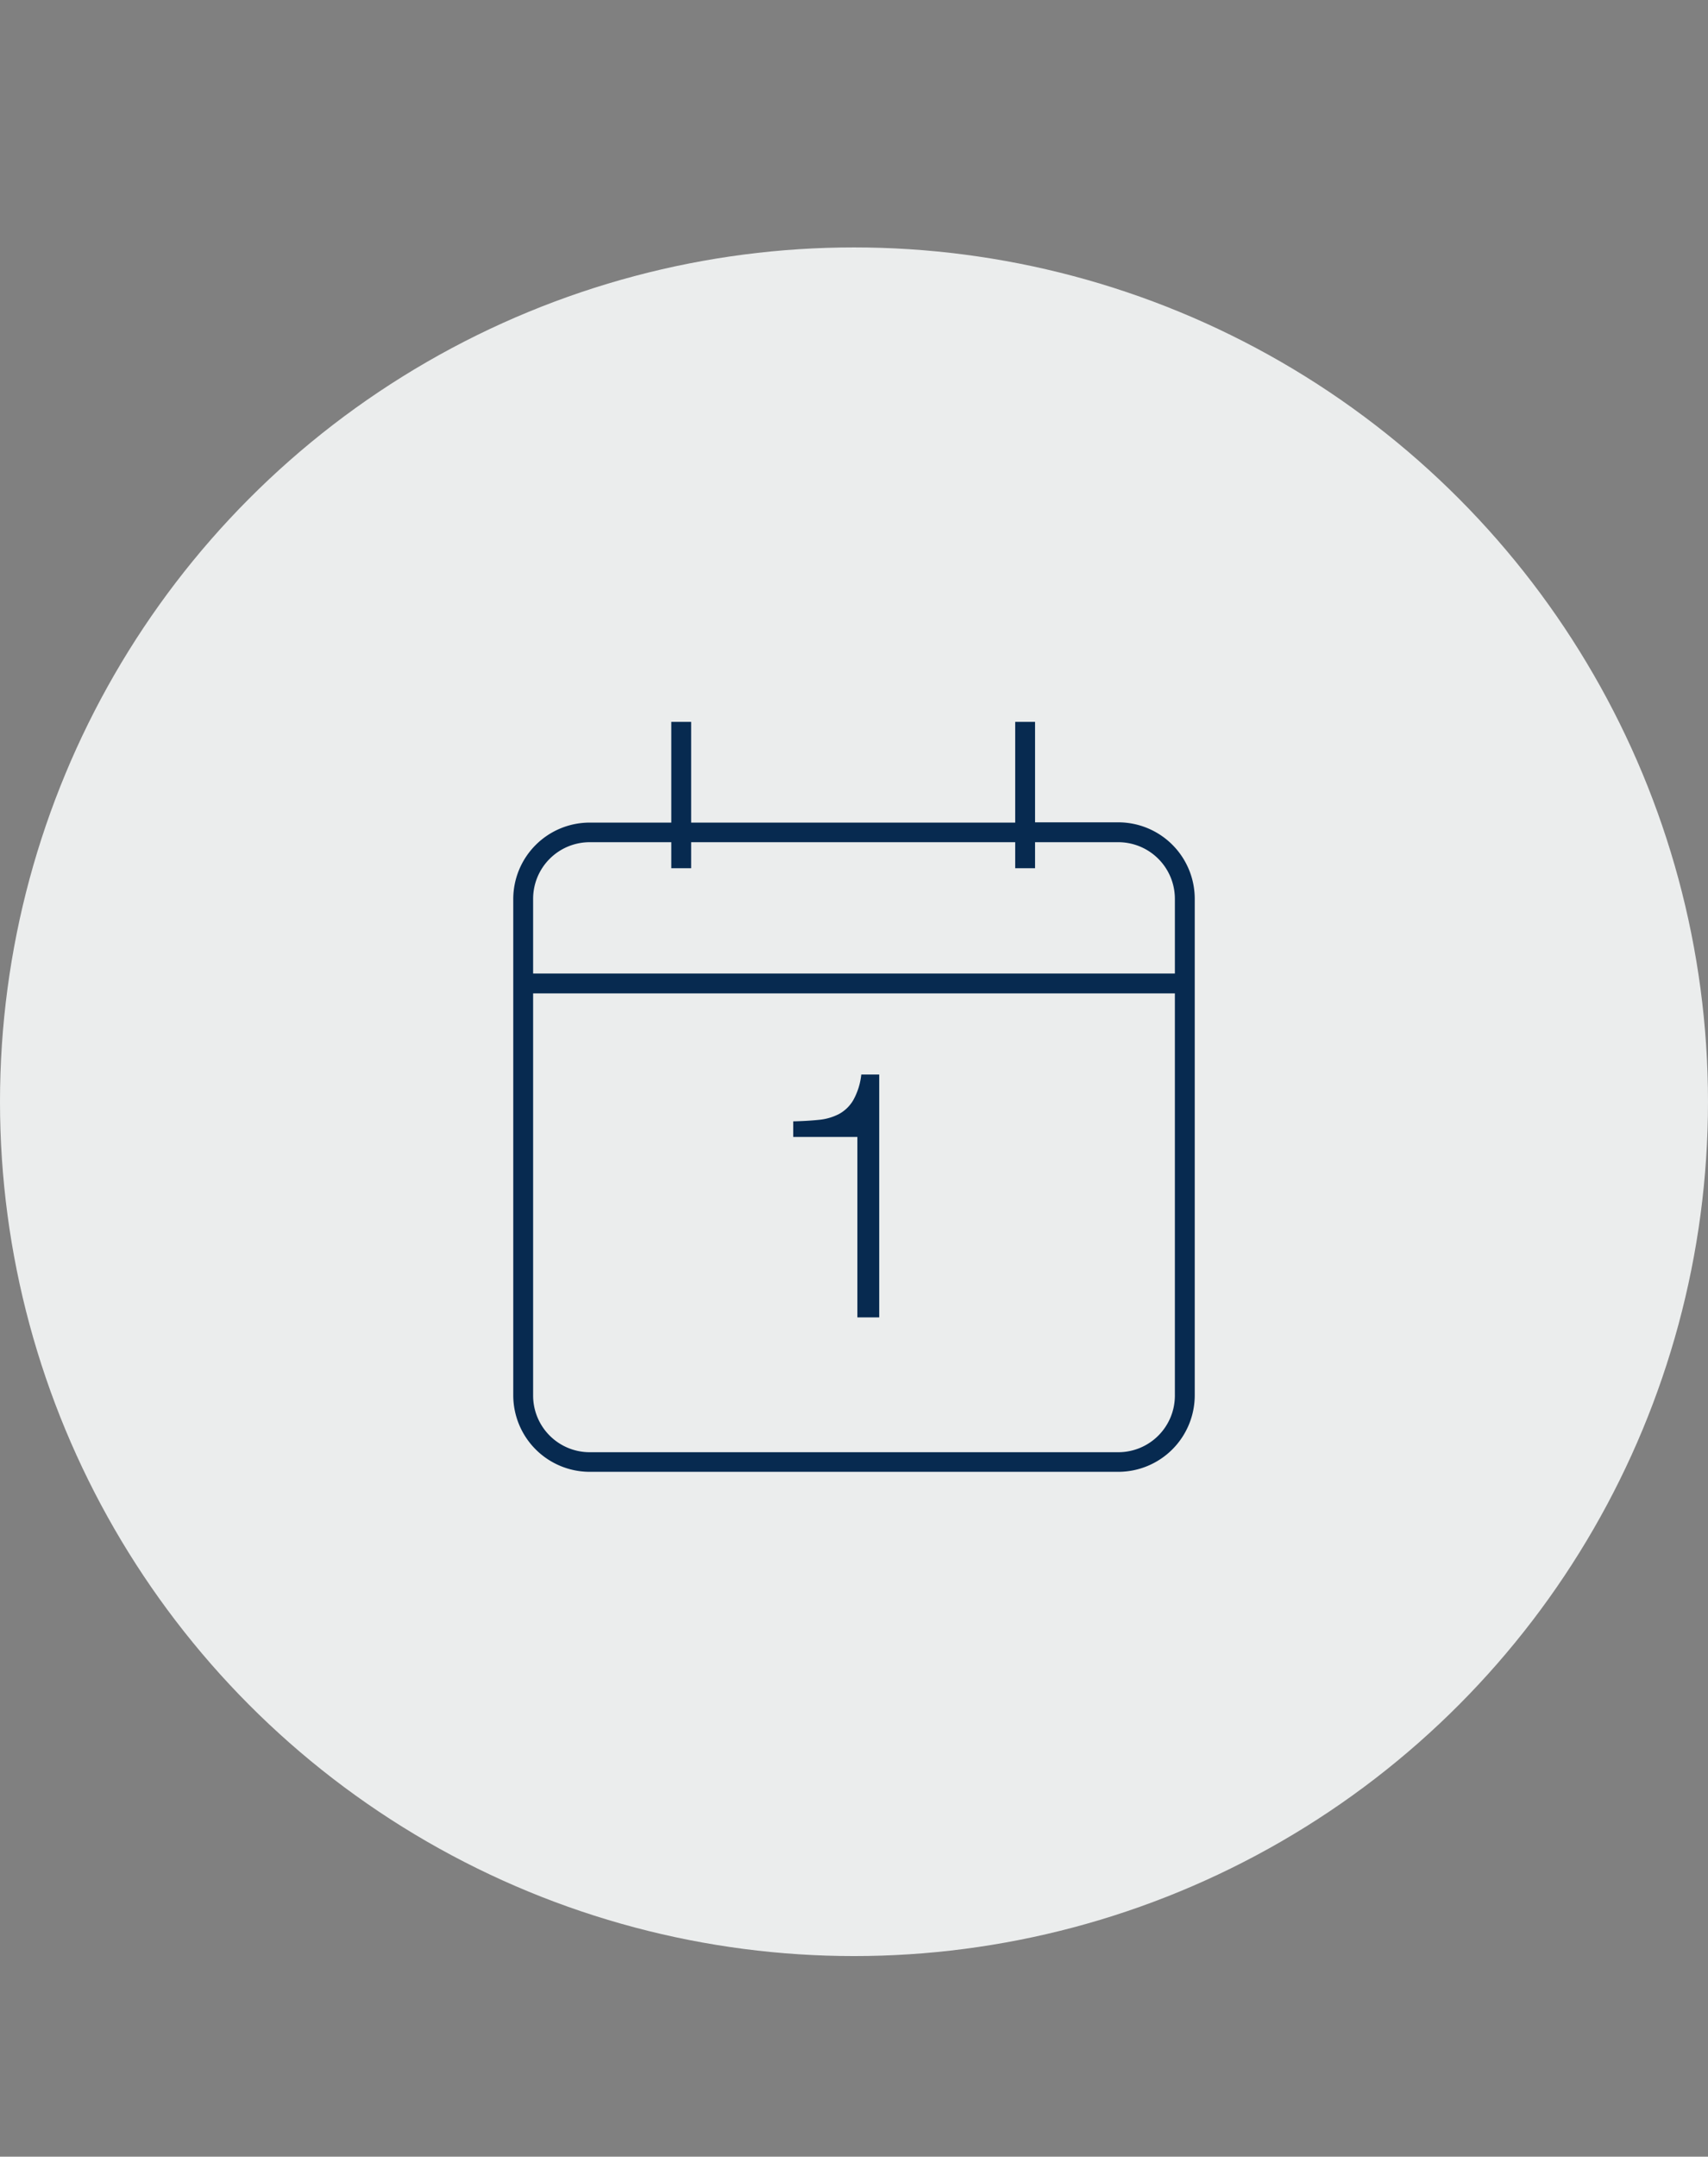 <svg xmlns="http://www.w3.org/2000/svg" viewBox="0 0 258 325.65"><rect x="0" y="0" width="258" height="325.65" fill="#808080" stroke="none"/><defs><style>.b{fill:#072a50}</style></defs><circle cx="129" cy="166.36" r="129" style="fill:#ebeded"/><path class="b" d="M168.93 124.17h-12.58V109h-3v15.21H104.4V109h-3v15.21H89.07a11.55 11.55 0 0 0-11.54 11.49v75a11.56 11.56 0 0 0 11.54 11.54h79.86a11.56 11.56 0 0 0 11.54-11.54v-75a11.55 11.55 0 0 0-11.54-11.53Zm-79.86 3h12.33v3.93h3v-3.93h48.95v3.93h3v-3.93h12.58a8.55 8.55 0 0 1 8.54 8.53V147H80.53v-11.3a8.55 8.55 0 0 1 8.54-8.53Zm79.86 92.11H89.07a8.55 8.55 0 0 1-8.54-8.54V150h96.94v60.71a8.55 8.55 0 0 1-8.54 8.57Z"/><path class="b" d="M128.87 166.15a5.59 5.59 0 0 1-2.15 2.07 8.28 8.28 0 0 1-3 .87c-1.17.12-2.47.2-3.9.23v2.36h9.69v27.24h3.3v-36.67h-2.71a10.06 10.06 0 0 1-1.23 3.9Z"/><path style="fill:none" d="M0 0h258v325.65H0z"/></svg>
